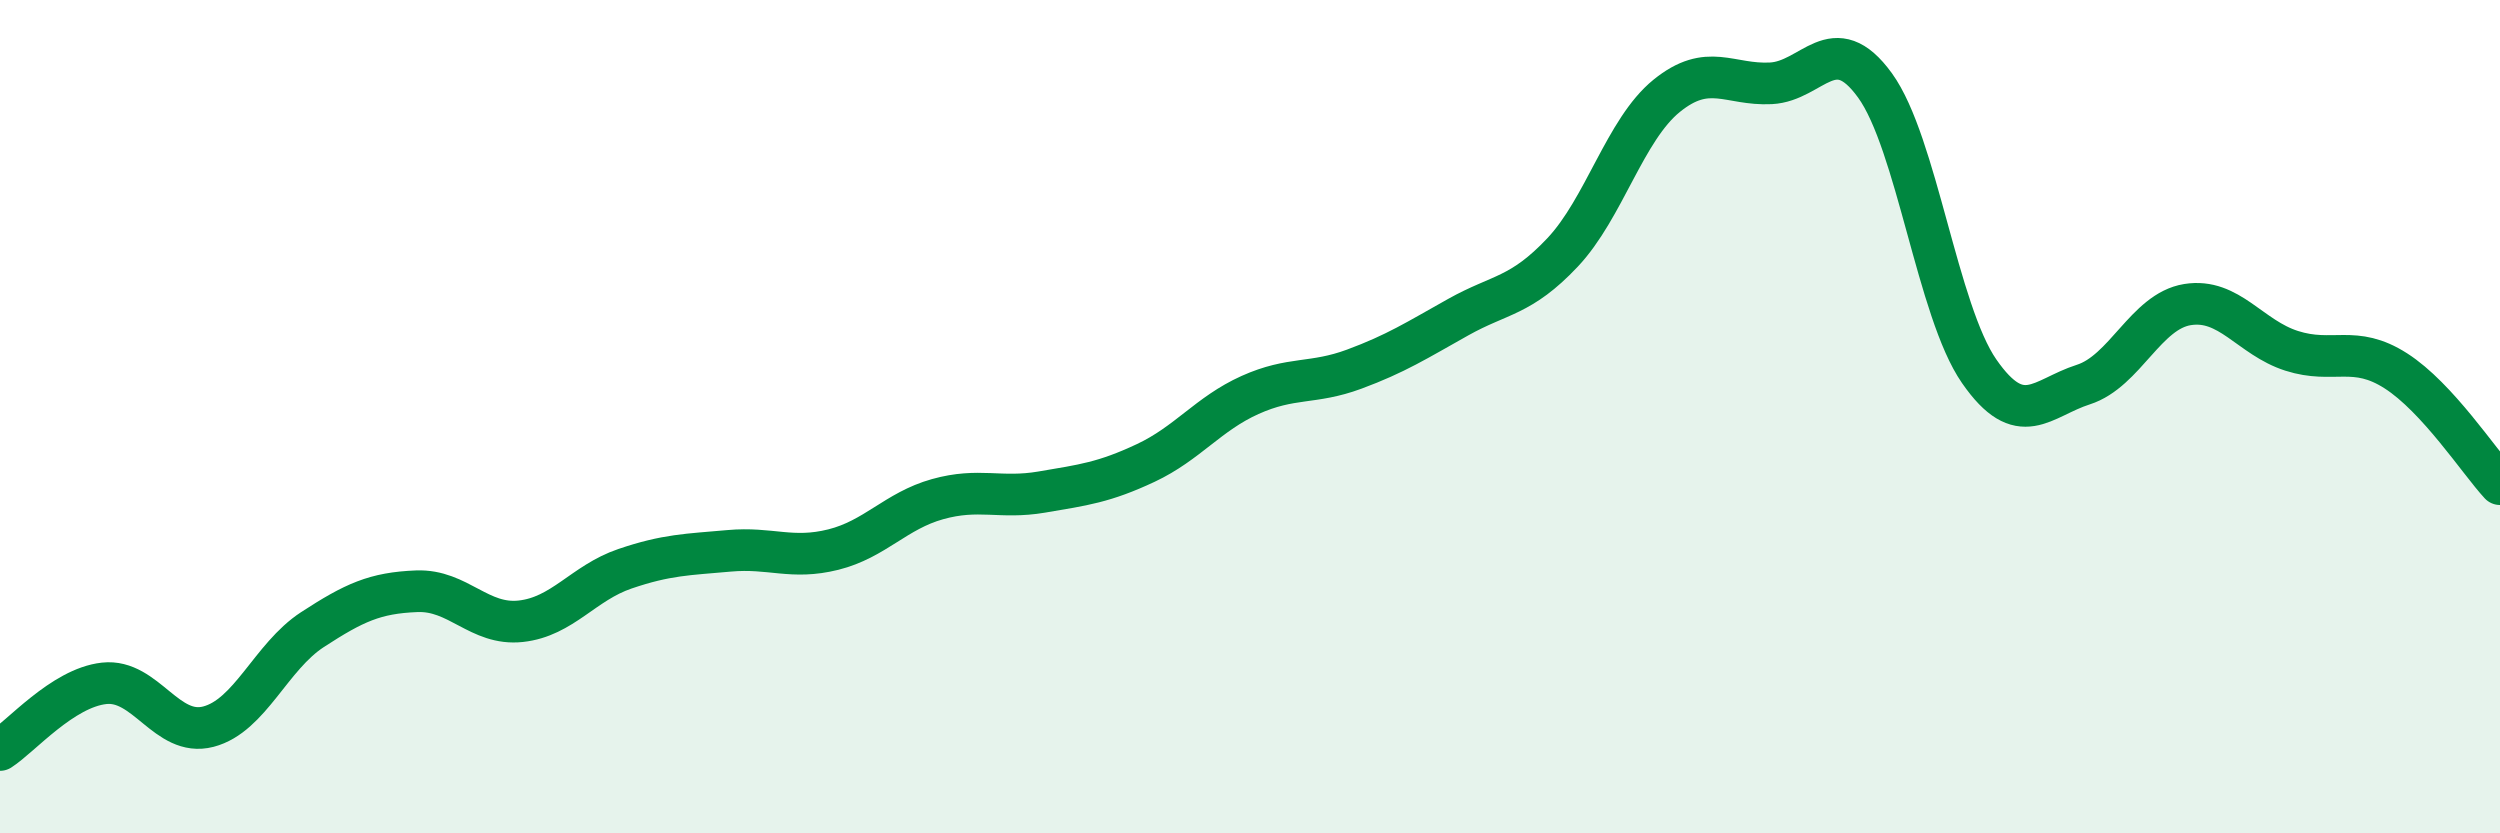 
    <svg width="60" height="20" viewBox="0 0 60 20" xmlns="http://www.w3.org/2000/svg">
      <path
        d="M 0,18 C 0.5,17.68 1.5,16.51 2.5,16.4 C 3.5,16.29 4,17.7 5,17.44 C 6,17.18 6.5,15.76 7.5,15.11 C 8.5,14.46 9,14.23 10,14.19 C 11,14.15 11.5,15.02 12.5,14.91 C 13.5,14.8 14,13.99 15,13.65 C 16,13.31 16.5,13.31 17.5,13.22 C 18.5,13.13 19,13.44 20,13.19 C 21,12.94 21.5,12.26 22.5,11.98 C 23.5,11.7 24,11.98 25,11.81 C 26,11.64 26.5,11.58 27.5,11.11 C 28.5,10.64 29,9.93 30,9.48 C 31,9.03 31.5,9.23 32.5,8.86 C 33.5,8.49 34,8.17 35,7.61 C 36,7.05 36.5,7.12 37.5,6.06 C 38.5,5 39,3.11 40,2.3 C 41,1.49 41.5,2.05 42.5,2 C 43.5,1.95 44,0.67 45,2.05 C 46,3.43 46.5,7.47 47.5,8.91 C 48.5,10.35 49,9.55 50,9.23 C 51,8.91 51.5,7.47 52.5,7.31 C 53.5,7.15 54,8.1 55,8.42 C 56,8.74 56.5,8.26 57.5,8.9 C 58.5,9.54 59.5,11.08 60,11.62L60 20L0 20Z"
        fill="#008740"
        opacity="0.1"
        stroke-linecap="round"
        stroke-linejoin="round"
      />
      <path
        d="M 0,18 C 0.5,17.68 1.5,16.51 2.5,16.4 C 3.5,16.29 4,17.7 5,17.44 C 6,17.18 6.5,15.76 7.5,15.11 C 8.5,14.46 9,14.23 10,14.19 C 11,14.15 11.5,15.02 12.5,14.91 C 13.5,14.8 14,13.99 15,13.65 C 16,13.31 16.5,13.31 17.5,13.22 C 18.5,13.13 19,13.44 20,13.19 C 21,12.94 21.5,12.26 22.5,11.98 C 23.5,11.7 24,11.98 25,11.81 C 26,11.64 26.5,11.58 27.5,11.11 C 28.5,10.64 29,9.93 30,9.48 C 31,9.03 31.5,9.23 32.5,8.86 C 33.5,8.49 34,8.17 35,7.61 C 36,7.05 36.5,7.12 37.5,6.06 C 38.5,5 39,3.11 40,2.3 C 41,1.49 41.5,2.05 42.5,2 C 43.5,1.95 44,0.67 45,2.05 C 46,3.43 46.5,7.47 47.5,8.91 C 48.5,10.35 49,9.55 50,9.23 C 51,8.91 51.5,7.47 52.5,7.31 C 53.5,7.15 54,8.1 55,8.42 C 56,8.74 56.5,8.26 57.5,8.9 C 58.5,9.54 59.5,11.08 60,11.62"
        stroke="#008740"
        stroke-width="1"
        fill="none"
        stroke-linecap="round"
        stroke-linejoin="round"
      />
    </svg>
  